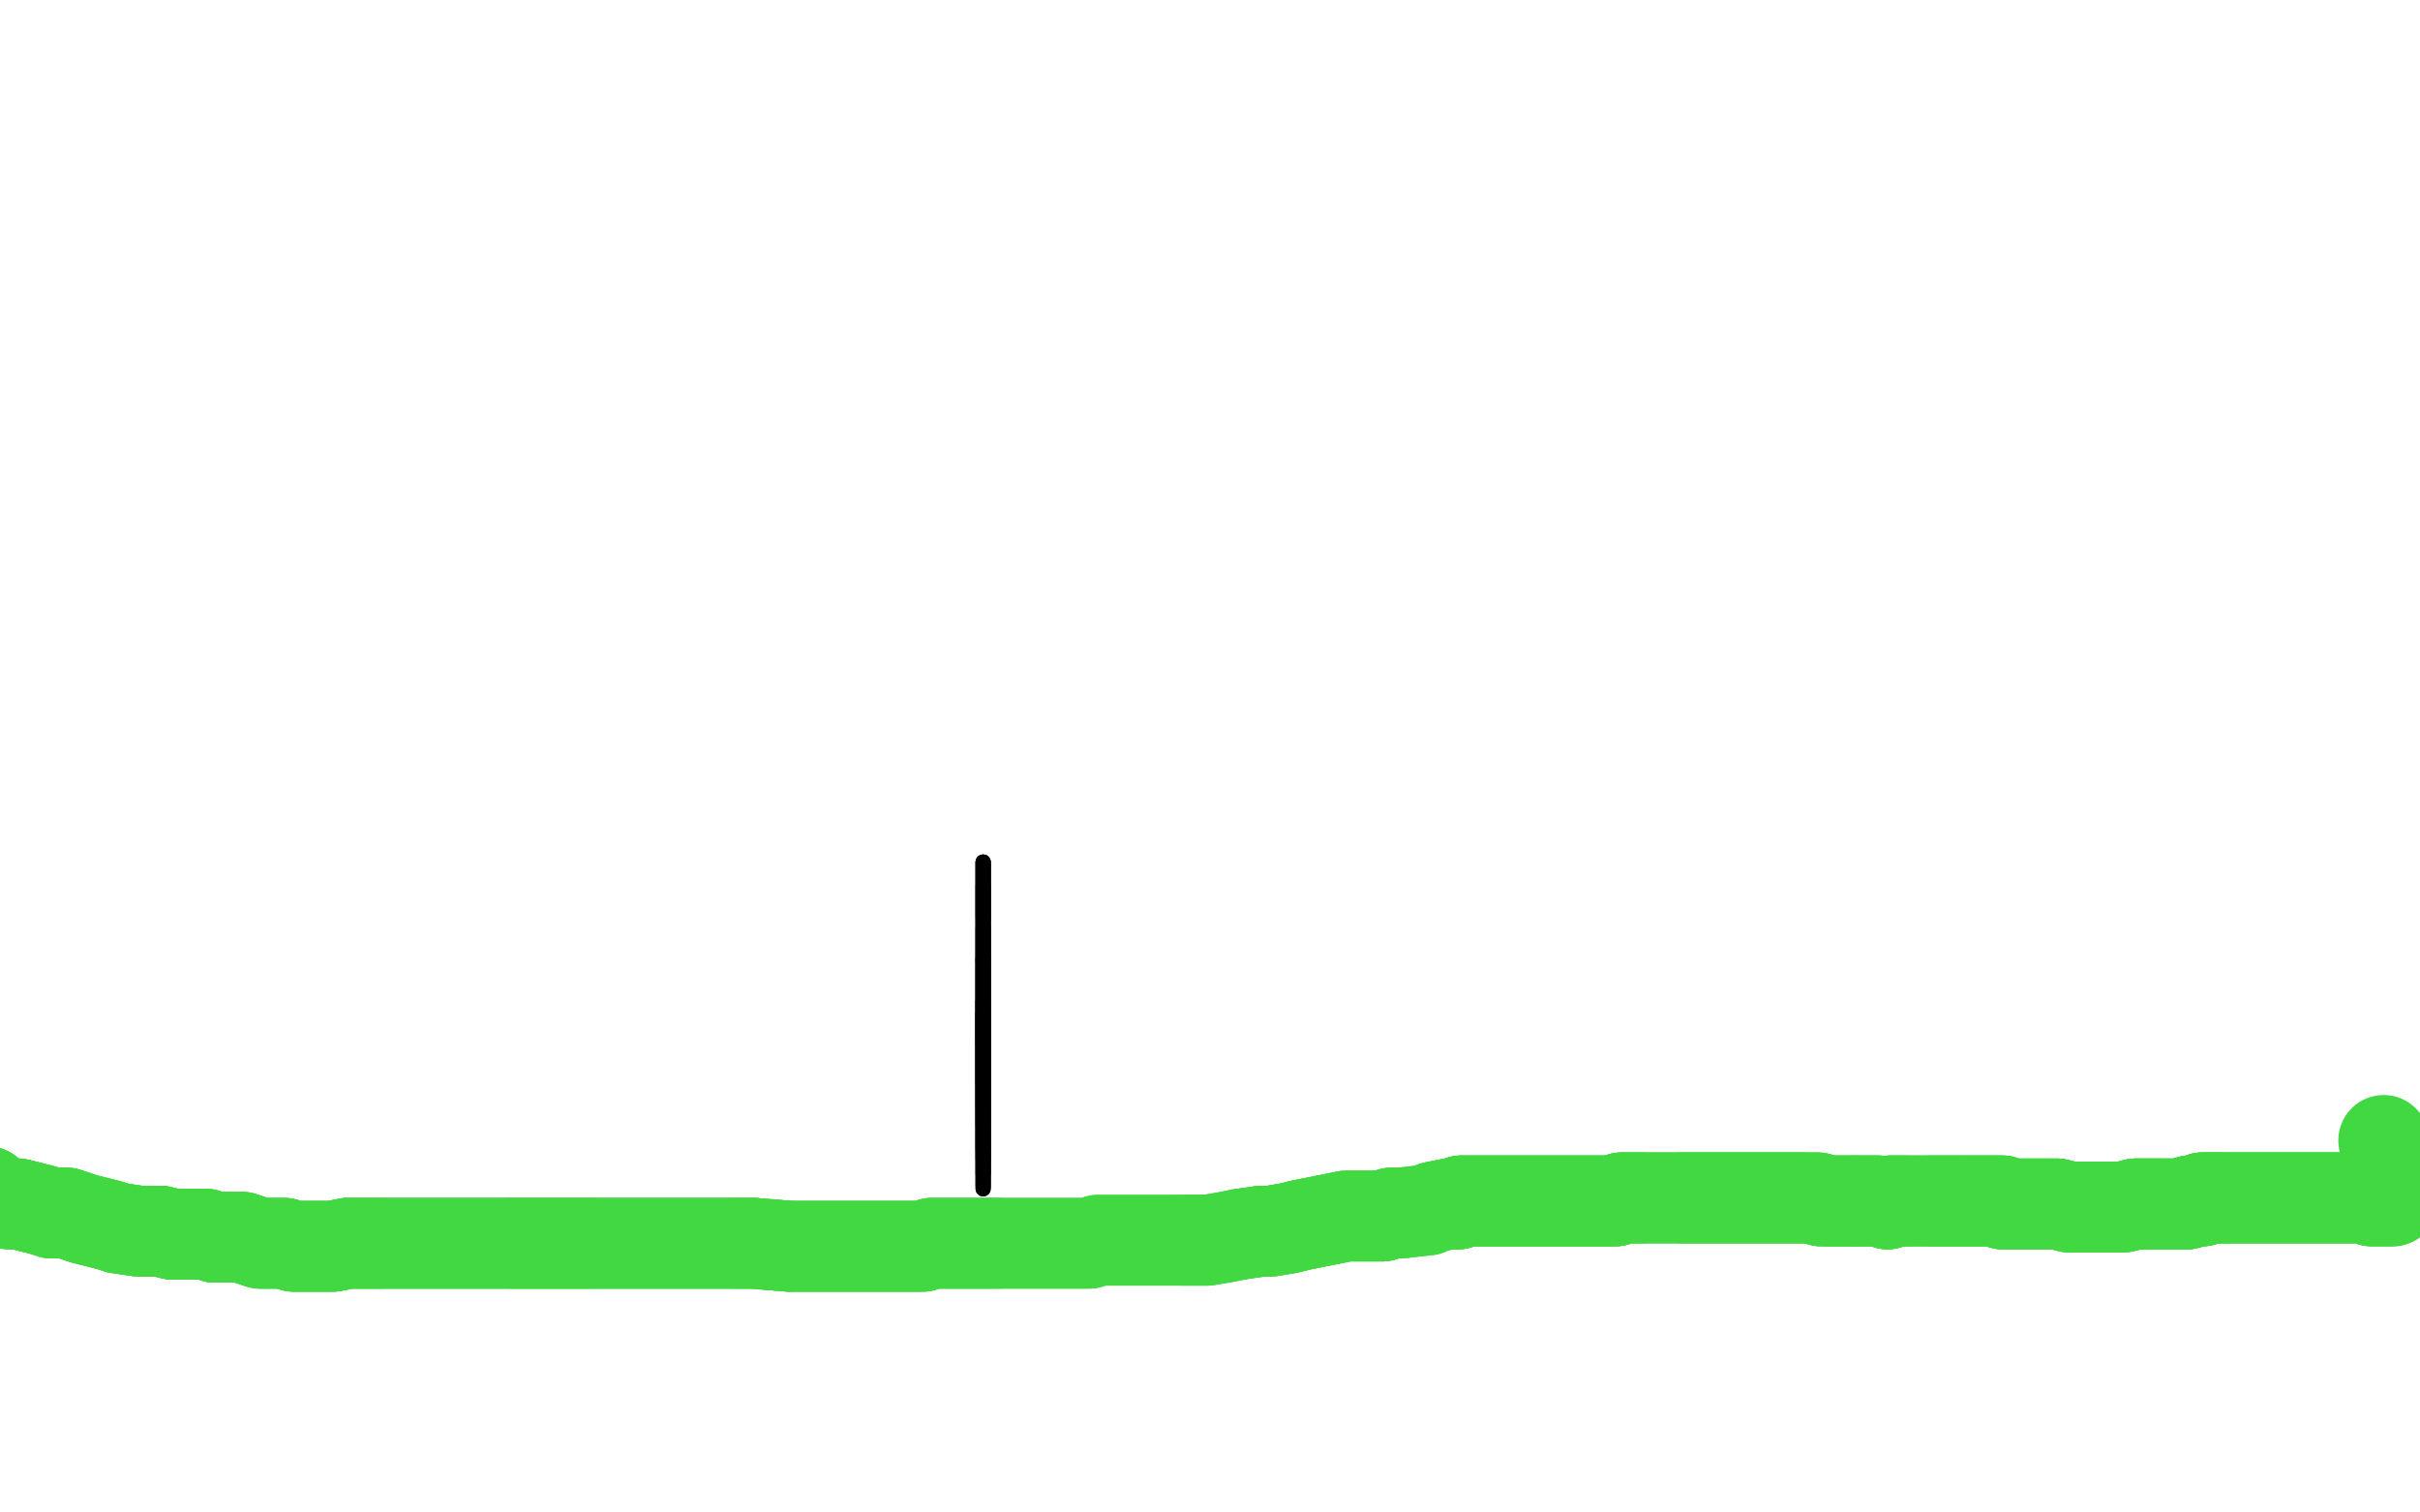 <?xml version="1.0" standalone="no"?>
<!DOCTYPE svg PUBLIC "-//W3C//DTD SVG 1.1//EN"
"http://www.w3.org/Graphics/SVG/1.1/DTD/svg11.dtd">

<svg width="800" height="500" version="1.1" xmlns="http://www.w3.org/2000/svg" xmlns:xlink="http://www.w3.org/1999/xlink" style="stroke-antialiasing: false"><desc>This SVG has been created on https://colorillo.com/</desc><rect x='0' y='0' width='800' height='500' style='fill: rgb(255,255,255); stroke-width:0' /><polyline points="-4,394 -4,395 -4,396 -3,396 -2,396 -1,397 0,397 1,397 3,398 4,398 6,398 10,399" style="fill: none; stroke: #41d841; stroke-width: 30; stroke-linejoin: round; stroke-linecap: round; stroke-antialiasing: false; stroke-antialias: 0; opacity: 1.0"/>
<polyline points="-4,394 -4,395 -4,396 -3,396 -2,396 -1,397 0,397 1,397 3,398 4,398 6,398 10,399 14,400 17,401 18,401 22,401 28,403 32,404 36,405 39,406 46,407 51,407 53,407 57,408 64,408 68,408 71,409" style="fill: none; stroke: #41d841; stroke-width: 30; stroke-linejoin: round; stroke-linecap: round; stroke-antialiasing: false; stroke-antialias: 0; opacity: 1.0"/>
<polyline points="-4,394 -4,395 -4,396 -3,396 -2,396 -1,397 0,397 1,397 3,398 4,398 6,398 10,399 14,400 17,401 18,401 22,401 28,403 32,404 36,405 39,406 46,407 51,407 53,407 57,408 64,408 68,408 71,409 80,409 83,410 86,411 94,411 97,412 101,412 105,412 110,412 115,411 119,411 121,411 126,411" style="fill: none; stroke: #41d841; stroke-width: 30; stroke-linejoin: round; stroke-linecap: round; stroke-antialiasing: false; stroke-antialias: 0; opacity: 1.0"/>
<polyline points="6,398 10,399 14,400 17,401 18,401 22,401 28,403 32,404 36,405 39,406 46,407 51,407 53,407 57,408 64,408 68,408 71,409 80,409 83,410 86,411 94,411 97,412 101,412 105,412 110,412 115,411 119,411 121,411 126,411 129,411 132,411 140,411 146,411 152,411 156,411 159,411 162,411 167,411 169,411 172,411 178,411 182,411 185,411 193,411 196,411" style="fill: none; stroke: #41d841; stroke-width: 30; stroke-linejoin: round; stroke-linecap: round; stroke-antialiasing: false; stroke-antialias: 0; opacity: 1.0"/>
<polyline points="46,407 51,407 53,407 57,408 64,408 68,408 71,409 80,409 83,410 86,411 94,411 97,412 101,412 105,412 110,412 115,411 119,411 121,411 126,411 129,411 132,411 140,411 146,411 152,411 156,411 159,411 162,411 167,411 169,411 172,411 178,411 182,411 185,411 193,411 196,411 201,411 205,411 212,411 216,411 219,411 226,411 231,411 243,411 249,411 261,412" style="fill: none; stroke: #41d841; stroke-width: 30; stroke-linejoin: round; stroke-linecap: round; stroke-antialiasing: false; stroke-antialias: 0; opacity: 1.0"/>
<polyline points="110,412 115,411 119,411 121,411 126,411 129,411 132,411 140,411 146,411 152,411 156,411 159,411 162,411 167,411 169,411 172,411 178,411 182,411 185,411 193,411 196,411 201,411 205,411 212,411 216,411 219,411 226,411 231,411 243,411 249,411 261,412 266,412 277,412 282,412 294,412 303,412 305,412 308,411 312,411 319,411 322,411 326,411 330,411" style="fill: none; stroke: #41d841; stroke-width: 30; stroke-linejoin: round; stroke-linecap: round; stroke-antialiasing: false; stroke-antialias: 0; opacity: 1.0"/>
<polyline points="169,411 172,411 178,411 182,411 185,411 193,411 196,411 201,411 205,411 212,411 216,411 219,411 226,411 231,411 243,411 249,411 261,412 266,412 277,412 282,412 294,412 303,412 305,412 308,411 312,411 319,411 322,411 326,411 330,411 337,411 342,411 349,411 354,411 360,411 363,410 367,410 374,410 378,410 380,410 388,410 391,410 394,410 399,410" style="fill: none; stroke: #41d841; stroke-width: 30; stroke-linejoin: round; stroke-linecap: round; stroke-antialiasing: false; stroke-antialias: 0; opacity: 1.0"/>
<polyline points="243,411 249,411 261,412 266,412 277,412 282,412 294,412 303,412 305,412 308,411 312,411 319,411 322,411 326,411 330,411 337,411 342,411 349,411 354,411 360,411 363,410 367,410 374,410 378,410 380,410 388,410 391,410 394,410 399,410 405,409 410,408 417,407 420,407 426,406 430,405 435,404 440,403 445,402 446,402 452,402 457,402 460,401 463,401" style="fill: none; stroke: #41d841; stroke-width: 30; stroke-linejoin: round; stroke-linecap: round; stroke-antialiasing: false; stroke-antialias: 0; opacity: 1.0"/>
<polyline points="391,410 394,410 399,410 405,409 410,408 417,407 420,407 426,406 430,405 435,404 440,403 445,402 446,402 452,402 457,402 460,401 463,401 472,400 474,399 479,398 482,398 483,397 486,397 489,397 494,397 497,397 503,397 510,397 514,397 521,397 523,397 529,397 530,397 534,397 536,396 538,396 543,396" style="fill: none; stroke: #41d841; stroke-width: 30; stroke-linejoin: round; stroke-linecap: round; stroke-antialiasing: false; stroke-antialias: 0; opacity: 1.0"/>
<polyline points="410,408 417,407 420,407 426,406 430,405 435,404 440,403 445,402 446,402 452,402 457,402 460,401 463,401 472,400 474,399 479,398 482,398 483,397 486,397 489,397 494,397 497,397 503,397 510,397 514,397 521,397 523,397 529,397 530,397 534,397 536,396 538,396 543,396 549,396 551,396 555,396 556,396 560,396 563,396 569,396 571,396 574,396 579,396 583,396 586,396 590,396 593,396 596,396" style="fill: none; stroke: #41d841; stroke-width: 30; stroke-linejoin: round; stroke-linecap: round; stroke-antialiasing: false; stroke-antialias: 0; opacity: 1.0"/>
<polyline points="474,399 479,398 482,398 483,397 486,397 489,397 494,397 497,397 503,397 510,397 514,397 521,397 523,397 529,397 530,397 534,397 536,396 538,396 543,396 549,396 551,396 555,396 556,396 560,396 563,396 569,396 571,396 574,396 579,396 583,396 586,396 590,396 593,396 596,396 598,396 600,396 601,396 602,397 605,397 606,397 609,397 611,397 613,397" style="fill: none; stroke: #41d841; stroke-width: 30; stroke-linejoin: round; stroke-linecap: round; stroke-antialiasing: false; stroke-antialias: 0; opacity: 1.0"/>
<polyline points="482,398 483,397 486,397 489,397 494,397 497,397 503,397 510,397 514,397 521,397 523,397 529,397 530,397 534,397 536,396 538,396 543,396 549,396 551,396 555,396 556,396 560,396 563,396 569,396 571,396 574,396 579,396 583,396 586,396 590,396 593,396 596,396 598,396 600,396 601,396 602,397 605,397 606,397 609,397 611,397 613,397 615,397 618,397 619,397 621,397 624,398 625,397 627,397 630,397" style="fill: none; stroke: #41d841; stroke-width: 30; stroke-linejoin: round; stroke-linecap: round; stroke-antialiasing: false; stroke-antialias: 0; opacity: 1.0"/>
<polyline points="556,396 560,396 563,396 569,396 571,396 574,396 579,396 583,396 586,396 590,396 593,396 596,396 598,396 600,396 601,396 602,397 605,397 606,397 609,397 611,397 613,397 615,397 618,397 619,397 621,397 624,398 625,397 627,397 630,397 631,397 634,397 637,397 638,397 639,397 641,397 642,397 643,397 645,397 647,397 649,397" style="fill: none; stroke: #41d841; stroke-width: 30; stroke-linejoin: round; stroke-linecap: round; stroke-antialiasing: false; stroke-antialias: 0; opacity: 1.0"/>
<polyline points="605,397 606,397 609,397 611,397 613,397 615,397 618,397 619,397 621,397 624,398 625,397 627,397 630,397 631,397 634,397 637,397 638,397 639,397 641,397 642,397 643,397 645,397 647,397 649,397 651,397 652,397 654,397 656,397 657,397 659,397 662,397 662,398 664,398 666,398 667,398 669,398 671,398 674,398 677,398 680,398 684,399 686,399" style="fill: none; stroke: #41d841; stroke-width: 30; stroke-linejoin: round; stroke-linecap: round; stroke-antialiasing: false; stroke-antialias: 0; opacity: 1.0"/>
<polyline points="613,397 615,397 618,397 619,397 621,397 624,398 625,397 627,397 630,397 631,397 634,397 637,397 638,397 639,397 641,397 642,397 643,397 645,397 647,397 649,397 651,397 652,397 654,397 656,397 657,397 659,397 662,397 662,398 664,398 666,398 667,398 669,398 671,398 674,398 677,398 680,398 684,399 686,399 690,399 693,399 696,399 699,399 701,399 702,399 706,398 708,398 711,398 714,398" style="fill: none; stroke: #41d841; stroke-width: 30; stroke-linejoin: round; stroke-linecap: round; stroke-antialiasing: false; stroke-antialias: 0; opacity: 1.0"/>
<polyline points="638,397 639,397 641,397 642,397 643,397 645,397 647,397 649,397 651,397 652,397 654,397 656,397 657,397 659,397 662,397 662,398 664,398 666,398 667,398 669,398 671,398 674,398 677,398 680,398 684,399 686,399 690,399 693,399 696,399 699,399 701,399 702,399 706,398 708,398 711,398 714,398 716,398 717,398 719,398 720,398 721,398 723,398 724,397 725,397" style="fill: none; stroke: #41d841; stroke-width: 30; stroke-linejoin: round; stroke-linecap: round; stroke-antialiasing: false; stroke-antialias: 0; opacity: 1.0"/>
<polyline points="651,397 652,397 654,397 656,397 657,397 659,397 662,397 662,398 664,398 666,398 667,398 669,398 671,398 674,398 677,398 680,398 684,399 686,399 690,399 693,399 696,399 699,399 701,399 702,399 706,398 708,398 711,398 714,398 716,398 717,398 719,398 720,398 721,398 723,398 724,397 725,397 726,397 727,397 728,397 728,396 729,396 730,396 731,396 732,396 734,396 735,396" style="fill: none; stroke: #41d841; stroke-width: 30; stroke-linejoin: round; stroke-linecap: round; stroke-antialiasing: false; stroke-antialias: 0; opacity: 1.0"/>
<polyline points="706,398 708,398 711,398 714,398 716,398 717,398 719,398 720,398 721,398 723,398 724,397 725,397 726,397 727,397 728,397 728,396 729,396 730,396 731,396 732,396 734,396 735,396 738,396 742,396 743,396 745,396 748,396 751,396 757,396 759,396 762,396 765,396 767,396 770,396 773,396 774,396 776,396 777,396" style="fill: none; stroke: #41d841; stroke-width: 30; stroke-linejoin: round; stroke-linecap: round; stroke-antialiasing: false; stroke-antialias: 0; opacity: 1.0"/>
<polyline points="706,398 708,398 711,398 714,398 716,398 717,398 719,398 720,398 721,398 723,398 724,397 725,397 726,397 727,397 728,397 728,396 729,396 730,396 731,396 732,396 734,396 735,396 738,396 742,396 743,396 745,396 748,396 751,396 757,396 759,396 762,396 765,396 767,396 770,396 773,396 774,396 776,396 777,396 779,396 780,396 782,396 784,397 785,397 786,397 787,397 788,397 789,397 790,397" style="fill: none; stroke: #41d841; stroke-width: 30; stroke-linejoin: round; stroke-linecap: round; stroke-antialiasing: false; stroke-antialias: 0; opacity: 1.0"/>
<polyline points="706,398 708,398 711,398 714,398 716,398 717,398 719,398 720,398 721,398 723,398 724,397 725,397 726,397 727,397 728,397 728,396 729,396 730,396 731,396 732,396 734,396 735,396 738,396 742,396 743,396 745,396 748,396 751,396 757,396 759,396 762,396 765,396 767,396 770,396 773,396 774,396 776,396 777,396 779,396 780,396 782,396 784,397 785,397 786,397 787,397 788,397 789,397 790,397 791,397" style="fill: none; stroke: #41d841; stroke-width: 30; stroke-linejoin: round; stroke-linecap: round; stroke-antialiasing: false; stroke-antialias: 0; opacity: 1.0"/>
<polyline points="724,397 725,397 726,397 727,397 728,397 728,396 729,396 730,396 731,396 732,396 734,396 735,396 738,396 742,396 743,396 745,396 748,396 751,396 757,396 759,396 762,396 765,396 767,396 770,396 773,396 774,396 776,396 777,396 779,396 780,396 782,396 784,397 785,397 786,397 787,397 788,397 789,397 790,397 791,397 790,396 789,396 789,393 789,387 789,382 788,377" style="fill: none; stroke: #41d841; stroke-width: 30; stroke-linejoin: round; stroke-linecap: round; stroke-antialiasing: false; stroke-antialias: 0; opacity: 1.0"/>
<polyline points="325,285 325,287 325,289 325,291 325,293 325,295 325,297 325,298 325,300 325,301 325,303" style="fill: none; stroke: #000000; stroke-width: 5; stroke-linejoin: round; stroke-linecap: round; stroke-antialiasing: false; stroke-antialias: 0; opacity: 1.0"/>
<polyline points="325,285 325,287 325,289 325,291 325,293 325,295 325,297 325,298 325,300 325,301 325,303 325,305 325,307 325,309 325,310 325,312 325,313 325,314 325,315 325,316 325,317 325,318" style="fill: none; stroke: #000000; stroke-width: 5; stroke-linejoin: round; stroke-linecap: round; stroke-antialiasing: false; stroke-antialias: 0; opacity: 1.0"/>
<polyline points="325,285 325,287 325,289 325,291 325,293 325,295 325,297 325,298 325,300 325,301 325,303 325,305 325,307 325,309 325,310 325,312 325,313 325,314 325,315 325,316 325,317 325,318 325,321 325,323 325,324 325,326 325,328 325,330 325,331 325,333 325,335 325,336 325,337 325,344 325,345" style="fill: none; stroke: #000000; stroke-width: 5; stroke-linejoin: round; stroke-linecap: round; stroke-antialiasing: false; stroke-antialias: 0; opacity: 1.0"/>
<polyline points="325,285 325,287 325,289 325,291 325,293 325,295 325,297 325,298 325,300 325,301 325,303 325,305 325,307 325,309 325,310 325,312 325,313 325,314 325,315 325,316 325,317 325,318 325,321 325,323 325,324 325,326 325,328 325,330 325,331 325,333 325,335 325,336 325,337 325,344 325,345 325,346 325,347 325,348 325,350 325,352 325,353 325,354 325,356 325,357 325,358" style="fill: none; stroke: #000000; stroke-width: 5; stroke-linejoin: round; stroke-linecap: round; stroke-antialiasing: false; stroke-antialias: 0; opacity: 1.0"/>
<polyline points="325,293 325,295 325,297 325,298 325,300 325,301 325,303 325,305 325,307 325,309 325,310 325,312 325,313 325,314 325,315 325,316 325,317 325,318 325,321 325,323 325,324 325,326 325,328 325,330 325,331 325,333 325,335 325,336 325,337 325,344 325,345 325,346 325,347 325,348 325,350 325,352 325,353 325,354 325,356 325,357 325,358 325,360 325,361 325,362 325,363 325,364 325,365 325,366" style="fill: none; stroke: #000000; stroke-width: 5; stroke-linejoin: round; stroke-linecap: round; stroke-antialiasing: false; stroke-antialias: 0; opacity: 1.0"/>
<polyline points="325,307 325,309 325,310 325,312 325,313 325,314 325,315 325,316 325,317 325,318 325,321 325,323 325,324 325,326 325,328 325,330 325,331 325,333 325,335 325,336 325,337 325,344 325,345 325,346 325,347 325,348 325,350 325,352 325,353 325,354 325,356 325,357 325,358 325,360 325,361 325,362 325,363 325,364 325,365 325,366 325,367 325,368 325,369 325,370 325,371 325,372" style="fill: none; stroke: #000000; stroke-width: 5; stroke-linejoin: round; stroke-linecap: round; stroke-antialiasing: false; stroke-antialias: 0; opacity: 1.0"/>
<polyline points="325,317 325,318 325,321 325,323 325,324 325,326 325,328 325,330 325,331 325,333 325,335 325,336 325,337 325,344 325,345 325,346 325,347 325,348 325,350 325,352 325,353 325,354 325,356 325,357 325,358 325,360 325,361 325,362 325,363 325,364 325,365 325,366 325,367 325,368 325,369 325,370 325,371 325,372 325,373 325,374 325,375 325,376 325,377 325,378 325,379 325,380" style="fill: none; stroke: #000000; stroke-width: 5; stroke-linejoin: round; stroke-linecap: round; stroke-antialiasing: false; stroke-antialias: 0; opacity: 1.0"/>
<polyline points="325,317 325,318 325,321 325,323 325,324 325,326 325,328 325,330 325,331 325,333 325,335 325,336 325,337 325,344 325,345 325,346 325,347 325,348 325,350 325,352 325,353 325,354 325,356 325,357 325,358 325,360 325,361 325,362 325,363 325,364 325,365 325,366 325,367 325,368 325,369 325,370 325,371 325,372 325,373 325,374 325,375 325,376 325,377 325,378 325,379 325,380 325,381 325,382 325,383" style="fill: none; stroke: #000000; stroke-width: 5; stroke-linejoin: round; stroke-linecap: round; stroke-antialiasing: false; stroke-antialias: 0; opacity: 1.0"/>
<polyline points="325,331 325,333 325,335 325,336 325,337 325,344 325,345 325,346 325,347 325,348 325,350 325,352 325,353 325,354 325,356 325,357 325,358 325,360 325,361 325,362 325,363 325,364 325,365 325,366 325,367 325,368 325,369 325,370 325,371 325,372 325,373 325,374 325,375 325,376 325,377 325,378 325,379 325,380 325,381 325,382 325,383 325,384 325,385 325,386 325,387 325,388" style="fill: none; stroke: #000000; stroke-width: 5; stroke-linejoin: round; stroke-linecap: round; stroke-antialiasing: false; stroke-antialias: 0; opacity: 1.0"/>
<polyline points="325,331 325,333 325,335 325,336 325,337 325,344 325,345 325,346 325,347 325,348 325,350 325,352 325,353 325,354 325,356 325,357 325,358 325,360 325,361 325,362 325,363 325,364 325,365 325,366 325,367 325,368 325,369 325,370 325,371 325,372 325,373 325,374 325,375 325,376 325,377 325,378 325,379 325,380 325,381 325,382 325,383 325,384 325,385 325,386 325,387 325,388 325,389 325,390 325,391 325,392" style="fill: none; stroke: #000000; stroke-width: 5; stroke-linejoin: round; stroke-linecap: round; stroke-antialiasing: false; stroke-antialias: 0; opacity: 1.0"/>
<polyline points="325,335 325,336 325,337 325,344 325,345 325,346 325,347 325,348 325,350 325,352 325,353 325,354 325,356 325,357 325,358 325,360 325,361 325,362 325,363 325,364 325,365 325,366 325,367 325,368 325,369 325,370 325,371 325,372 325,373 325,374 325,375 325,376 325,377 325,378 325,379 325,380 325,381 325,382 325,383 325,384 325,385 325,386 325,387 325,388 325,389 325,390 325,391 325,392 325,393" style="fill: none; stroke: #000000; stroke-width: 5; stroke-linejoin: round; stroke-linecap: round; stroke-antialiasing: false; stroke-antialias: 0; opacity: 1.0"/>
<polyline points="325,335 325,336 325,337 325,344 325,345 325,346 325,347 325,348 325,350 325,352 325,353 325,354 325,356 325,357 325,358 325,360 325,361 325,362 325,363 325,364 325,365 325,366 325,367 325,368 325,369 325,370 325,371 325,372 325,373 325,374 325,375 325,376 325,377 325,378 325,379 325,380 325,381 325,382 325,383 325,384 325,385 325,386 325,387 325,388 325,389 325,390 325,391 325,392 325,393" style="fill: none; stroke: #000000; stroke-width: 5; stroke-linejoin: round; stroke-linecap: round; stroke-antialiasing: false; stroke-antialias: 0; opacity: 1.0"/>
</svg>
